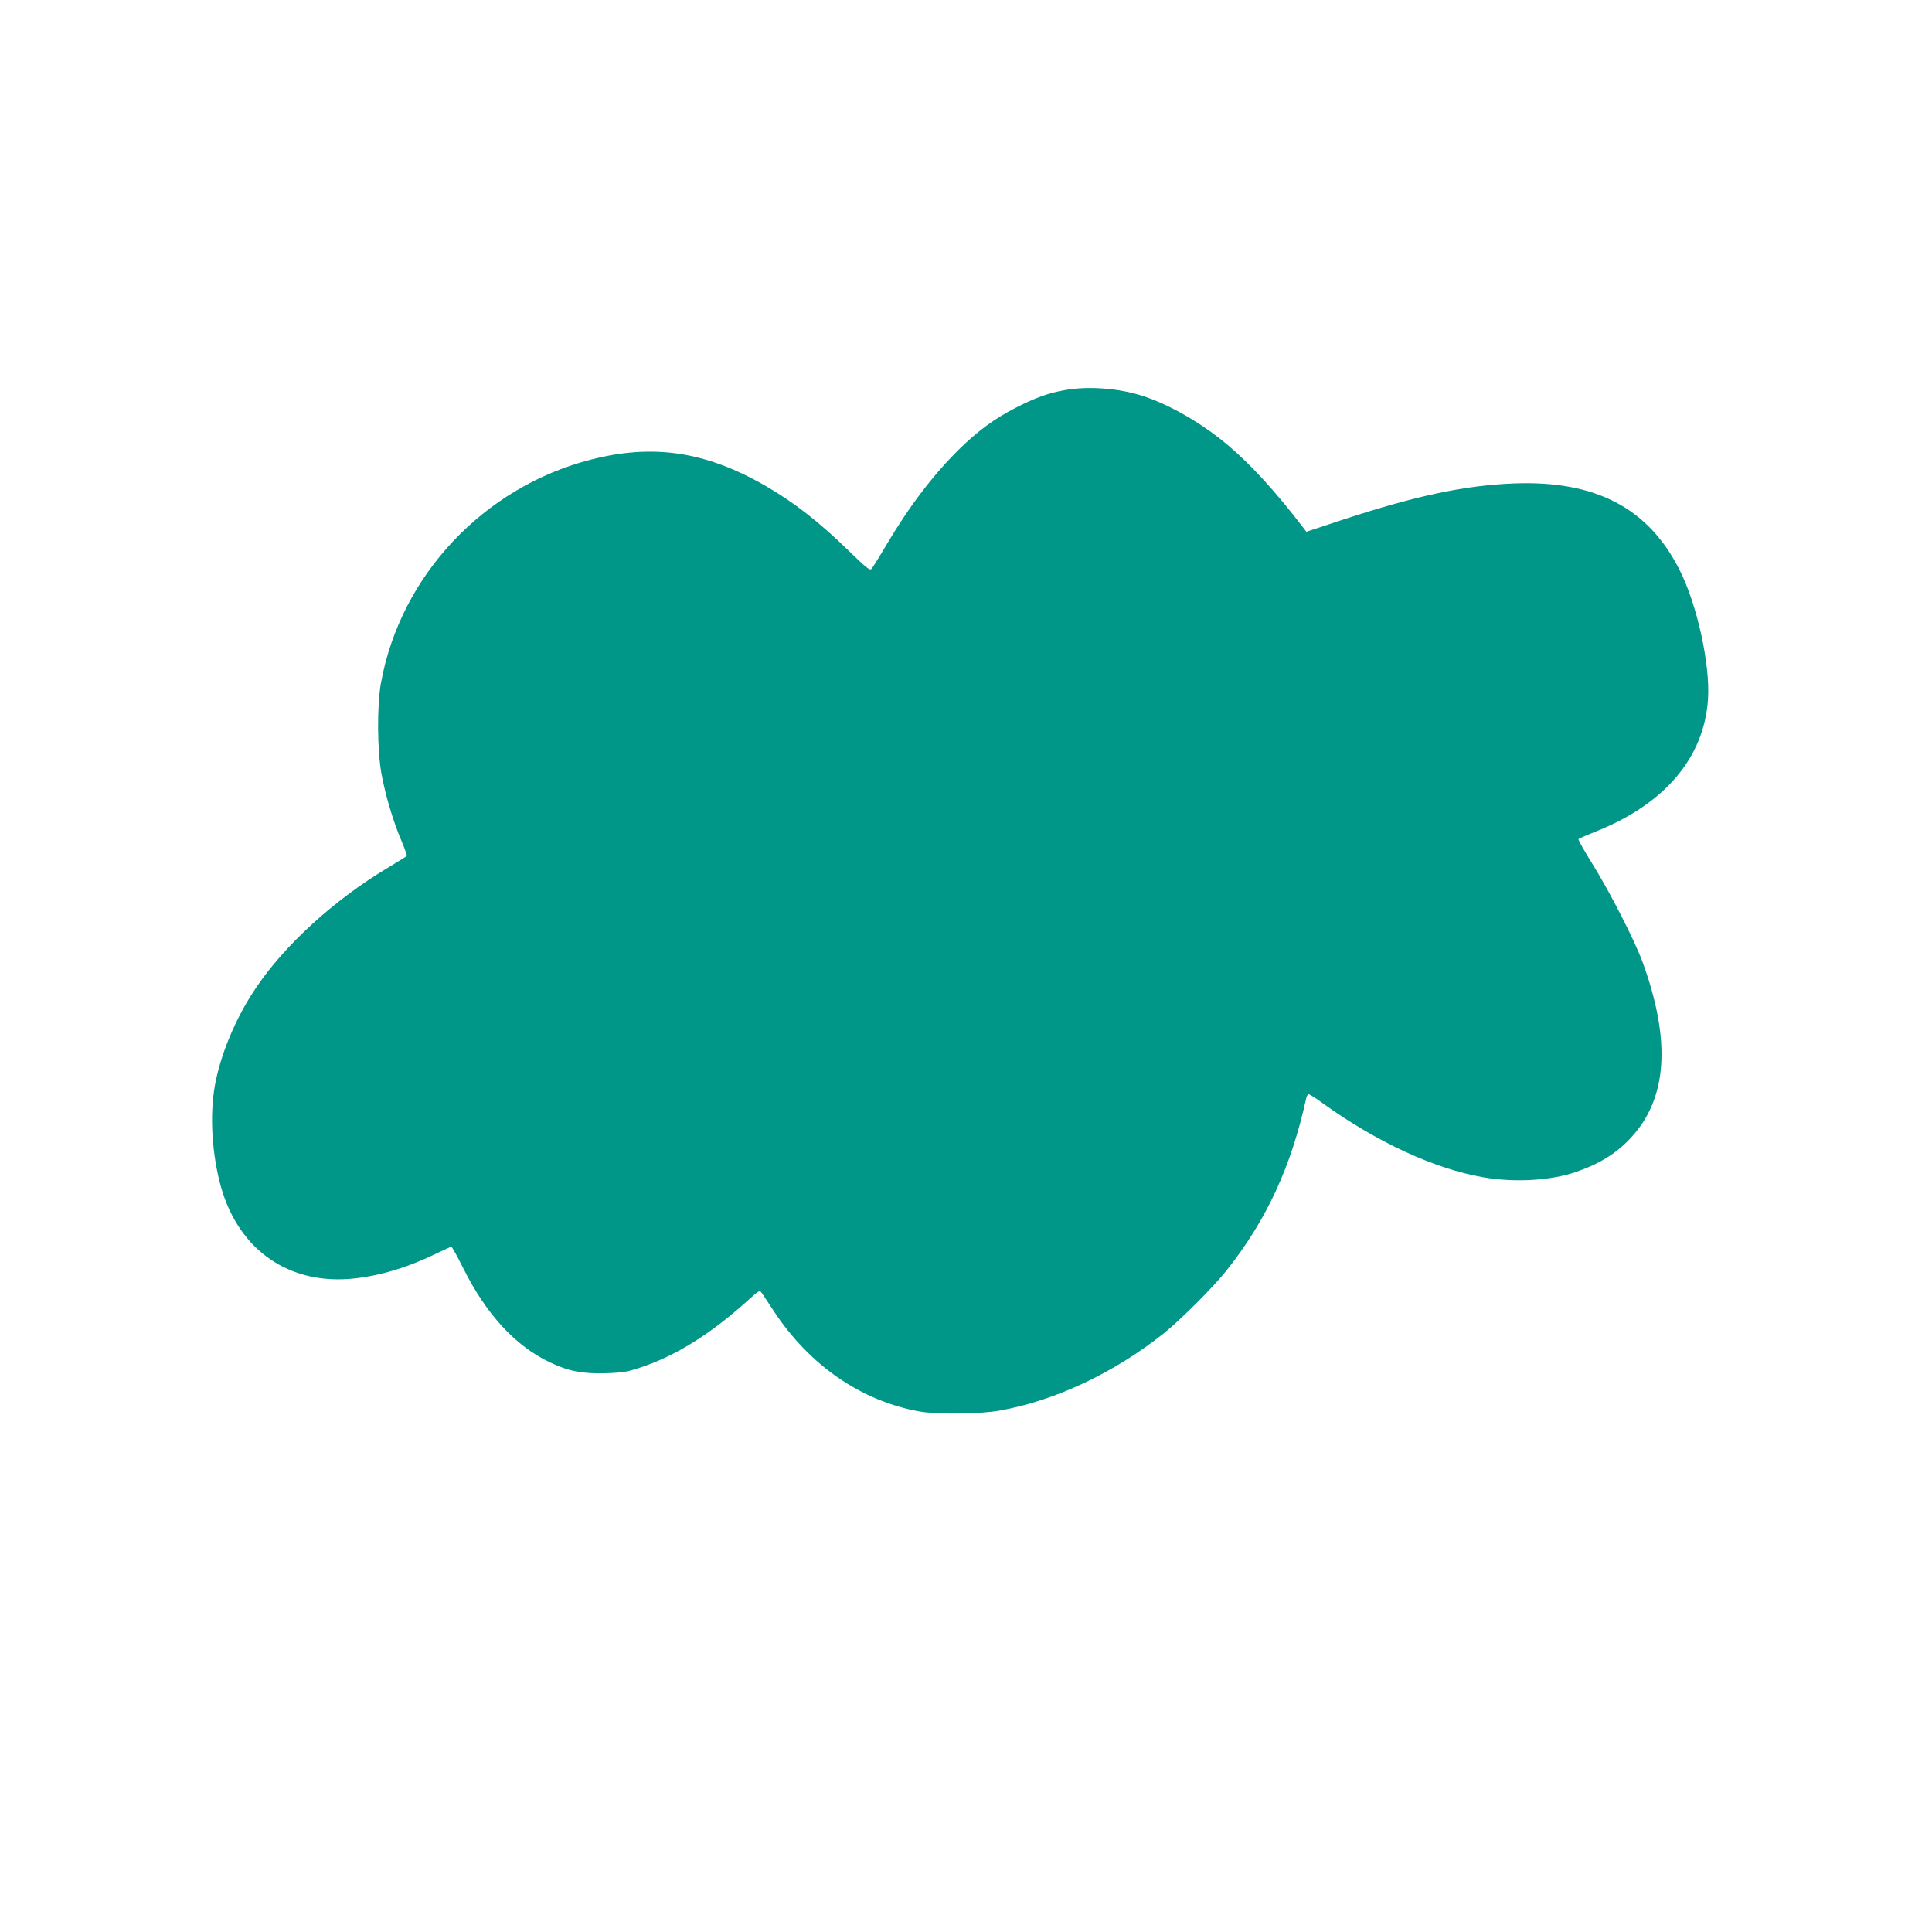 <?xml version="1.0" standalone="no"?>
<!DOCTYPE svg PUBLIC "-//W3C//DTD SVG 20010904//EN"
 "http://www.w3.org/TR/2001/REC-SVG-20010904/DTD/svg10.dtd">
<svg version="1.0" xmlns="http://www.w3.org/2000/svg"
 width="1280pt" height="1280pt" viewBox="0 0 1280 1280"
 preserveAspectRatio="xMidYMid meet">
<g transform="translate(0,1280) scale(0.1,-0.1)"
fill="#009688" stroke="none">
<path d="M7053 10215 c-108 -19 -196 -51 -324 -117 -138 -70 -252 -154 -374
-274 -173 -171 -328 -374 -480 -630 -48 -82 -94 -155 -101 -163 -11 -12 -34 6
-151 120 -198 193 -364 322 -553 431 -395 227 -742 279 -1155 173 -712 -183
-1262 -769 -1391 -1480 -27 -148 -25 -450 4 -605 26 -141 79 -319 132 -441 21
-51 37 -95 35 -99 -2 -4 -55 -37 -117 -74 -362 -215 -694 -518 -887 -808 -131
-196 -230 -434 -267 -638 -36 -198 -20 -460 41 -677 120 -420 456 -650 884
-603 176 19 364 77 550 169 46 22 87 41 91 41 5 0 40 -64 79 -142 152 -305
345 -515 574 -624 124 -59 220 -77 372 -72 116 4 142 9 237 41 229 77 455 219
697 436 80 72 84 75 97 56 8 -11 45 -67 83 -125 236 -357 578 -592 961 -661
114 -21 401 -18 530 5 369 65 761 250 1090 512 109 87 327 305 414 414 266
334 431 690 531 1148 3 12 10 22 16 22 6 0 48 -26 92 -59 360 -259 744 -436
1065 -491 207 -36 444 -22 612 35 157 54 269 123 366 228 241 260 266 641 77
1162 -53 145 -217 465 -332 650 -55 88 -97 163 -93 166 4 4 54 26 112 49 459
182 721 490 746 879 15 227 -72 625 -187 852 -207 414 -558 597 -1099 576
-328 -13 -647 -81 -1130 -239 l-245 -81 -22 29 c-183 239 -348 419 -503 549
-169 141 -374 260 -551 319 -161 54 -368 70 -526 41z"/>
</g>
</svg>
